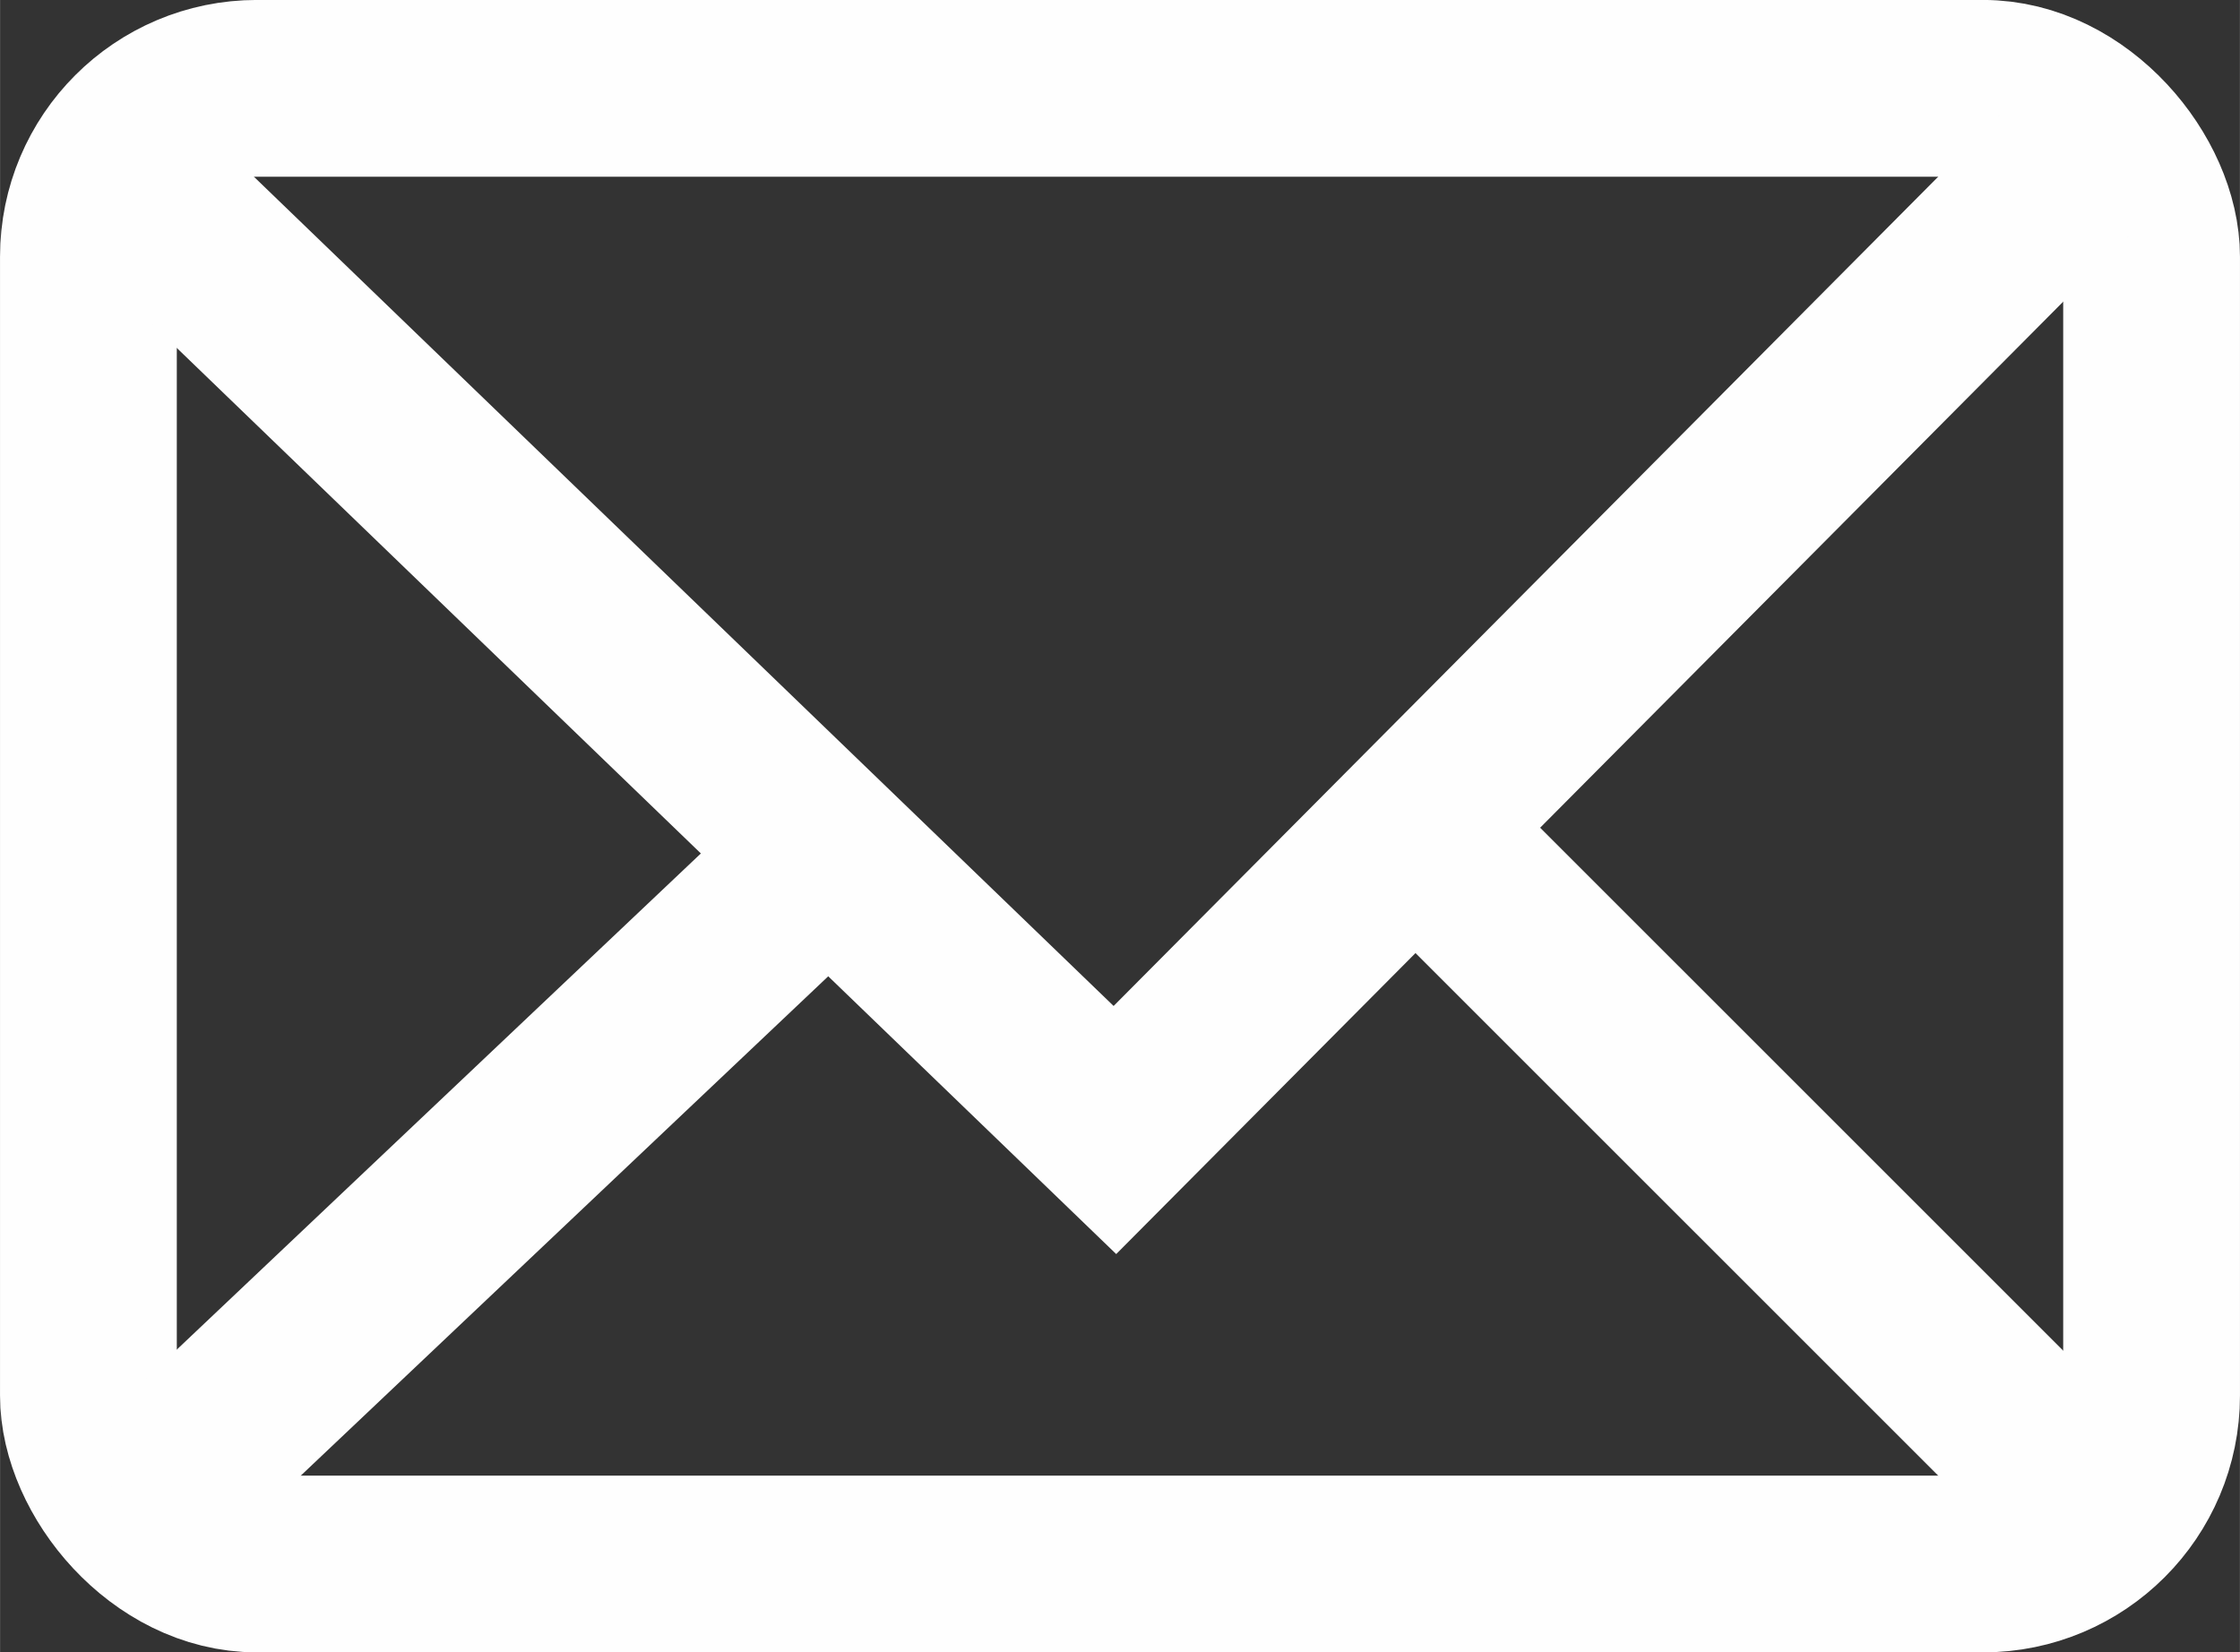 <svg xmlns="http://www.w3.org/2000/svg" xml:space="preserve" width="33.797" height="24.935" style="shape-rendering:geometricPrecision;text-rendering:geometricPrecision;image-rendering:optimizeQuality;fill-rule:evenodd;clip-rule:evenodd" viewBox="0 0 222.11 163.88"><rect x="0" y="0" width="222.11" height="163.88" fill="#333333" stroke="none"/><defs><style>.str0{stroke:#fefefe;stroke-width:17.53;stroke-miterlimit:22.926}.fil0{fill:none}</style></defs><g id="Слой_x0020_1"><rect width="204.59" height="146.35" x="8.76" y="8.76" class="fil0 str0" rx="16.71" ry="16.71"/><path d="m11.43 16.45 99.12 95.62 97.86-98.43m-68.07 68.47 68.1 68.09M82.18 84.7l-68.83 65.17" class="fil0 str0"/></g></svg>